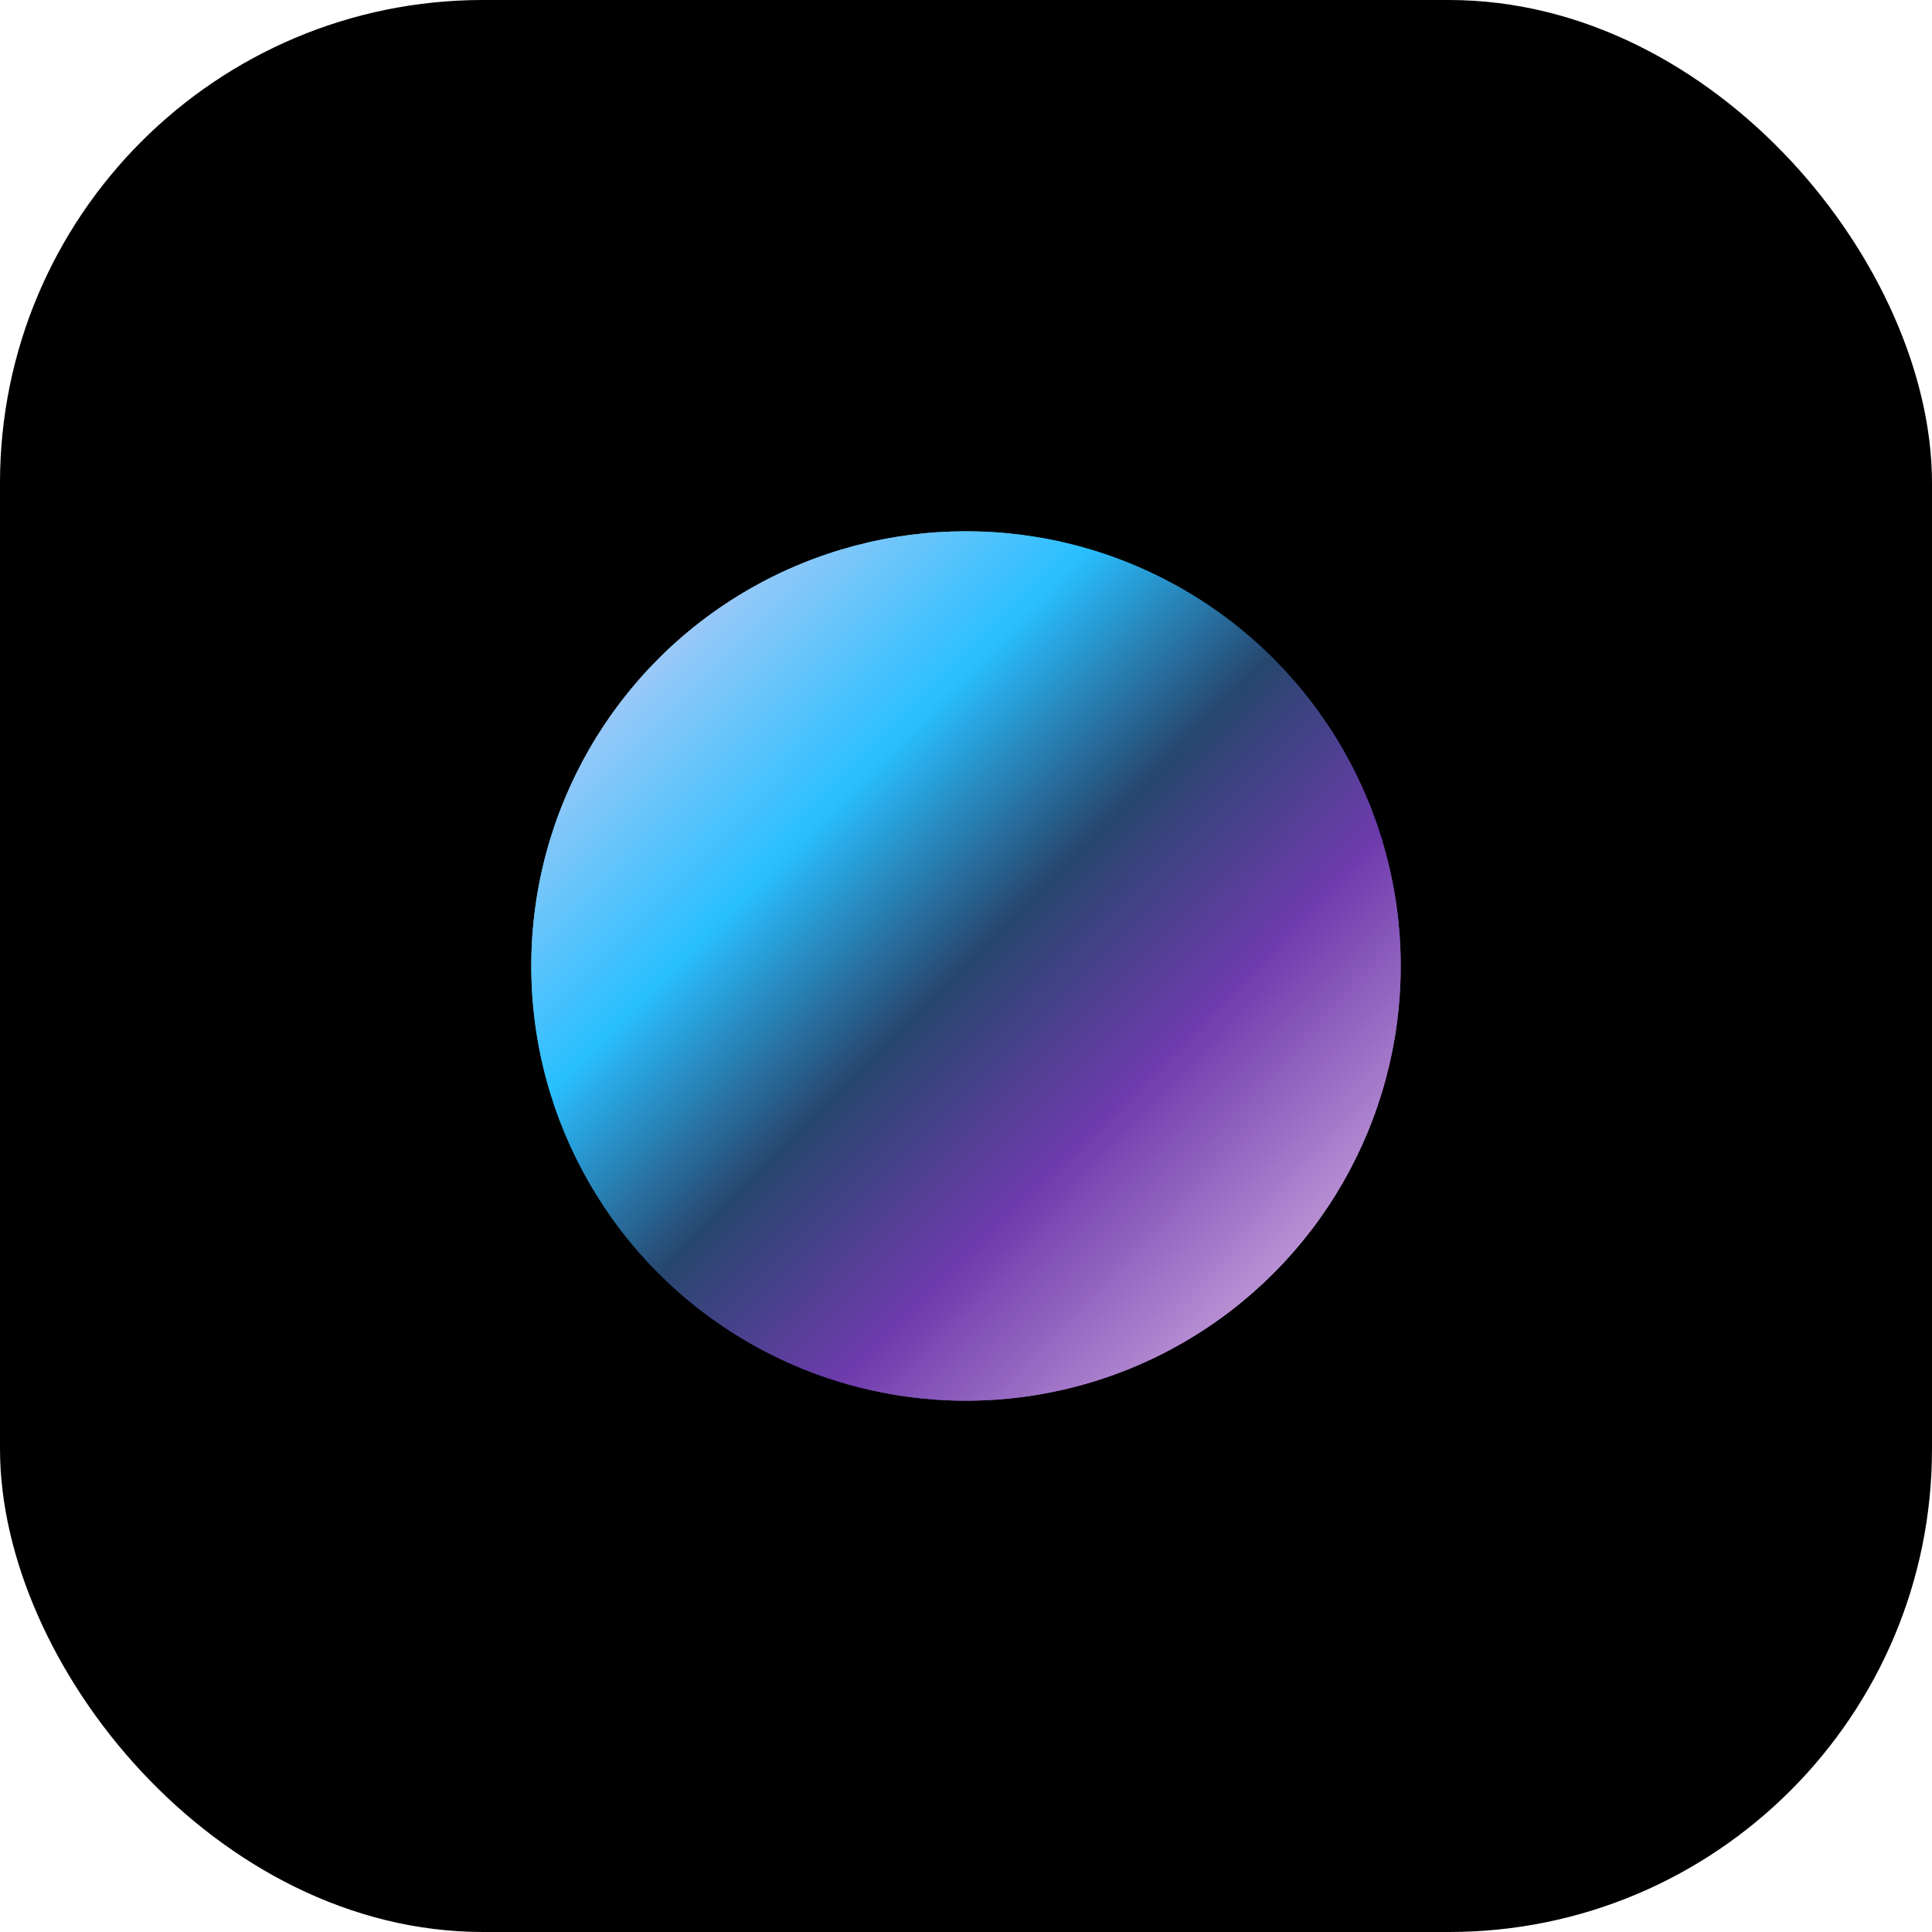 <svg width="40" height="40" viewBox="0 0 40 40" fill="none" xmlns="http://www.w3.org/2000/svg">
<rect width="40" height="40" rx="10" fill="black"/>
<g filter="url(#filter0_f_1_6)">
<circle cx="20" cy="20" r="9" fill="url(#paint0_linear_1_6)"/>
</g>
<circle cx="20" cy="20" r="9" fill="url(#paint1_linear_1_6)"/>
<defs>
<filter id="filter0_f_1_6" x="1" y="1" width="38" height="38" filterUnits="userSpaceOnUse" color-interpolation-filters="sRGB">
<feFlood flood-opacity="0" result="BackgroundImageFix"/>
<feBlend mode="normal" in="SourceGraphic" in2="BackgroundImageFix" result="shape"/>
<feGaussianBlur stdDeviation="5" result="effect1_foregroundBlur_1_6"/>
</filter>
<linearGradient id="paint0_linear_1_6" x1="11" y1="11.087" x2="29" y2="28.913" gradientUnits="userSpaceOnUse">
<stop stop-color="#F1D0F2"/>
<stop offset="0.33" stop-color="#29BFFF"/>
<stop offset="0.5" stop-color="#27466E"/>
<stop offset="0.666" stop-color="#6E3BAD"/>
<stop offset="1" stop-color="#F1D0F2"/>
</linearGradient>
<linearGradient id="paint1_linear_1_6" x1="11" y1="11.087" x2="29" y2="28.913" gradientUnits="userSpaceOnUse">
<stop stop-color="#F1D0F2"/>
<stop offset="0.33" stop-color="#29BFFF"/>
<stop offset="0.5" stop-color="#27466E"/>
<stop offset="0.666" stop-color="#6E3BAD"/>
<stop offset="1" stop-color="#F1D0F2"/>
</linearGradient>
</defs>
</svg>
